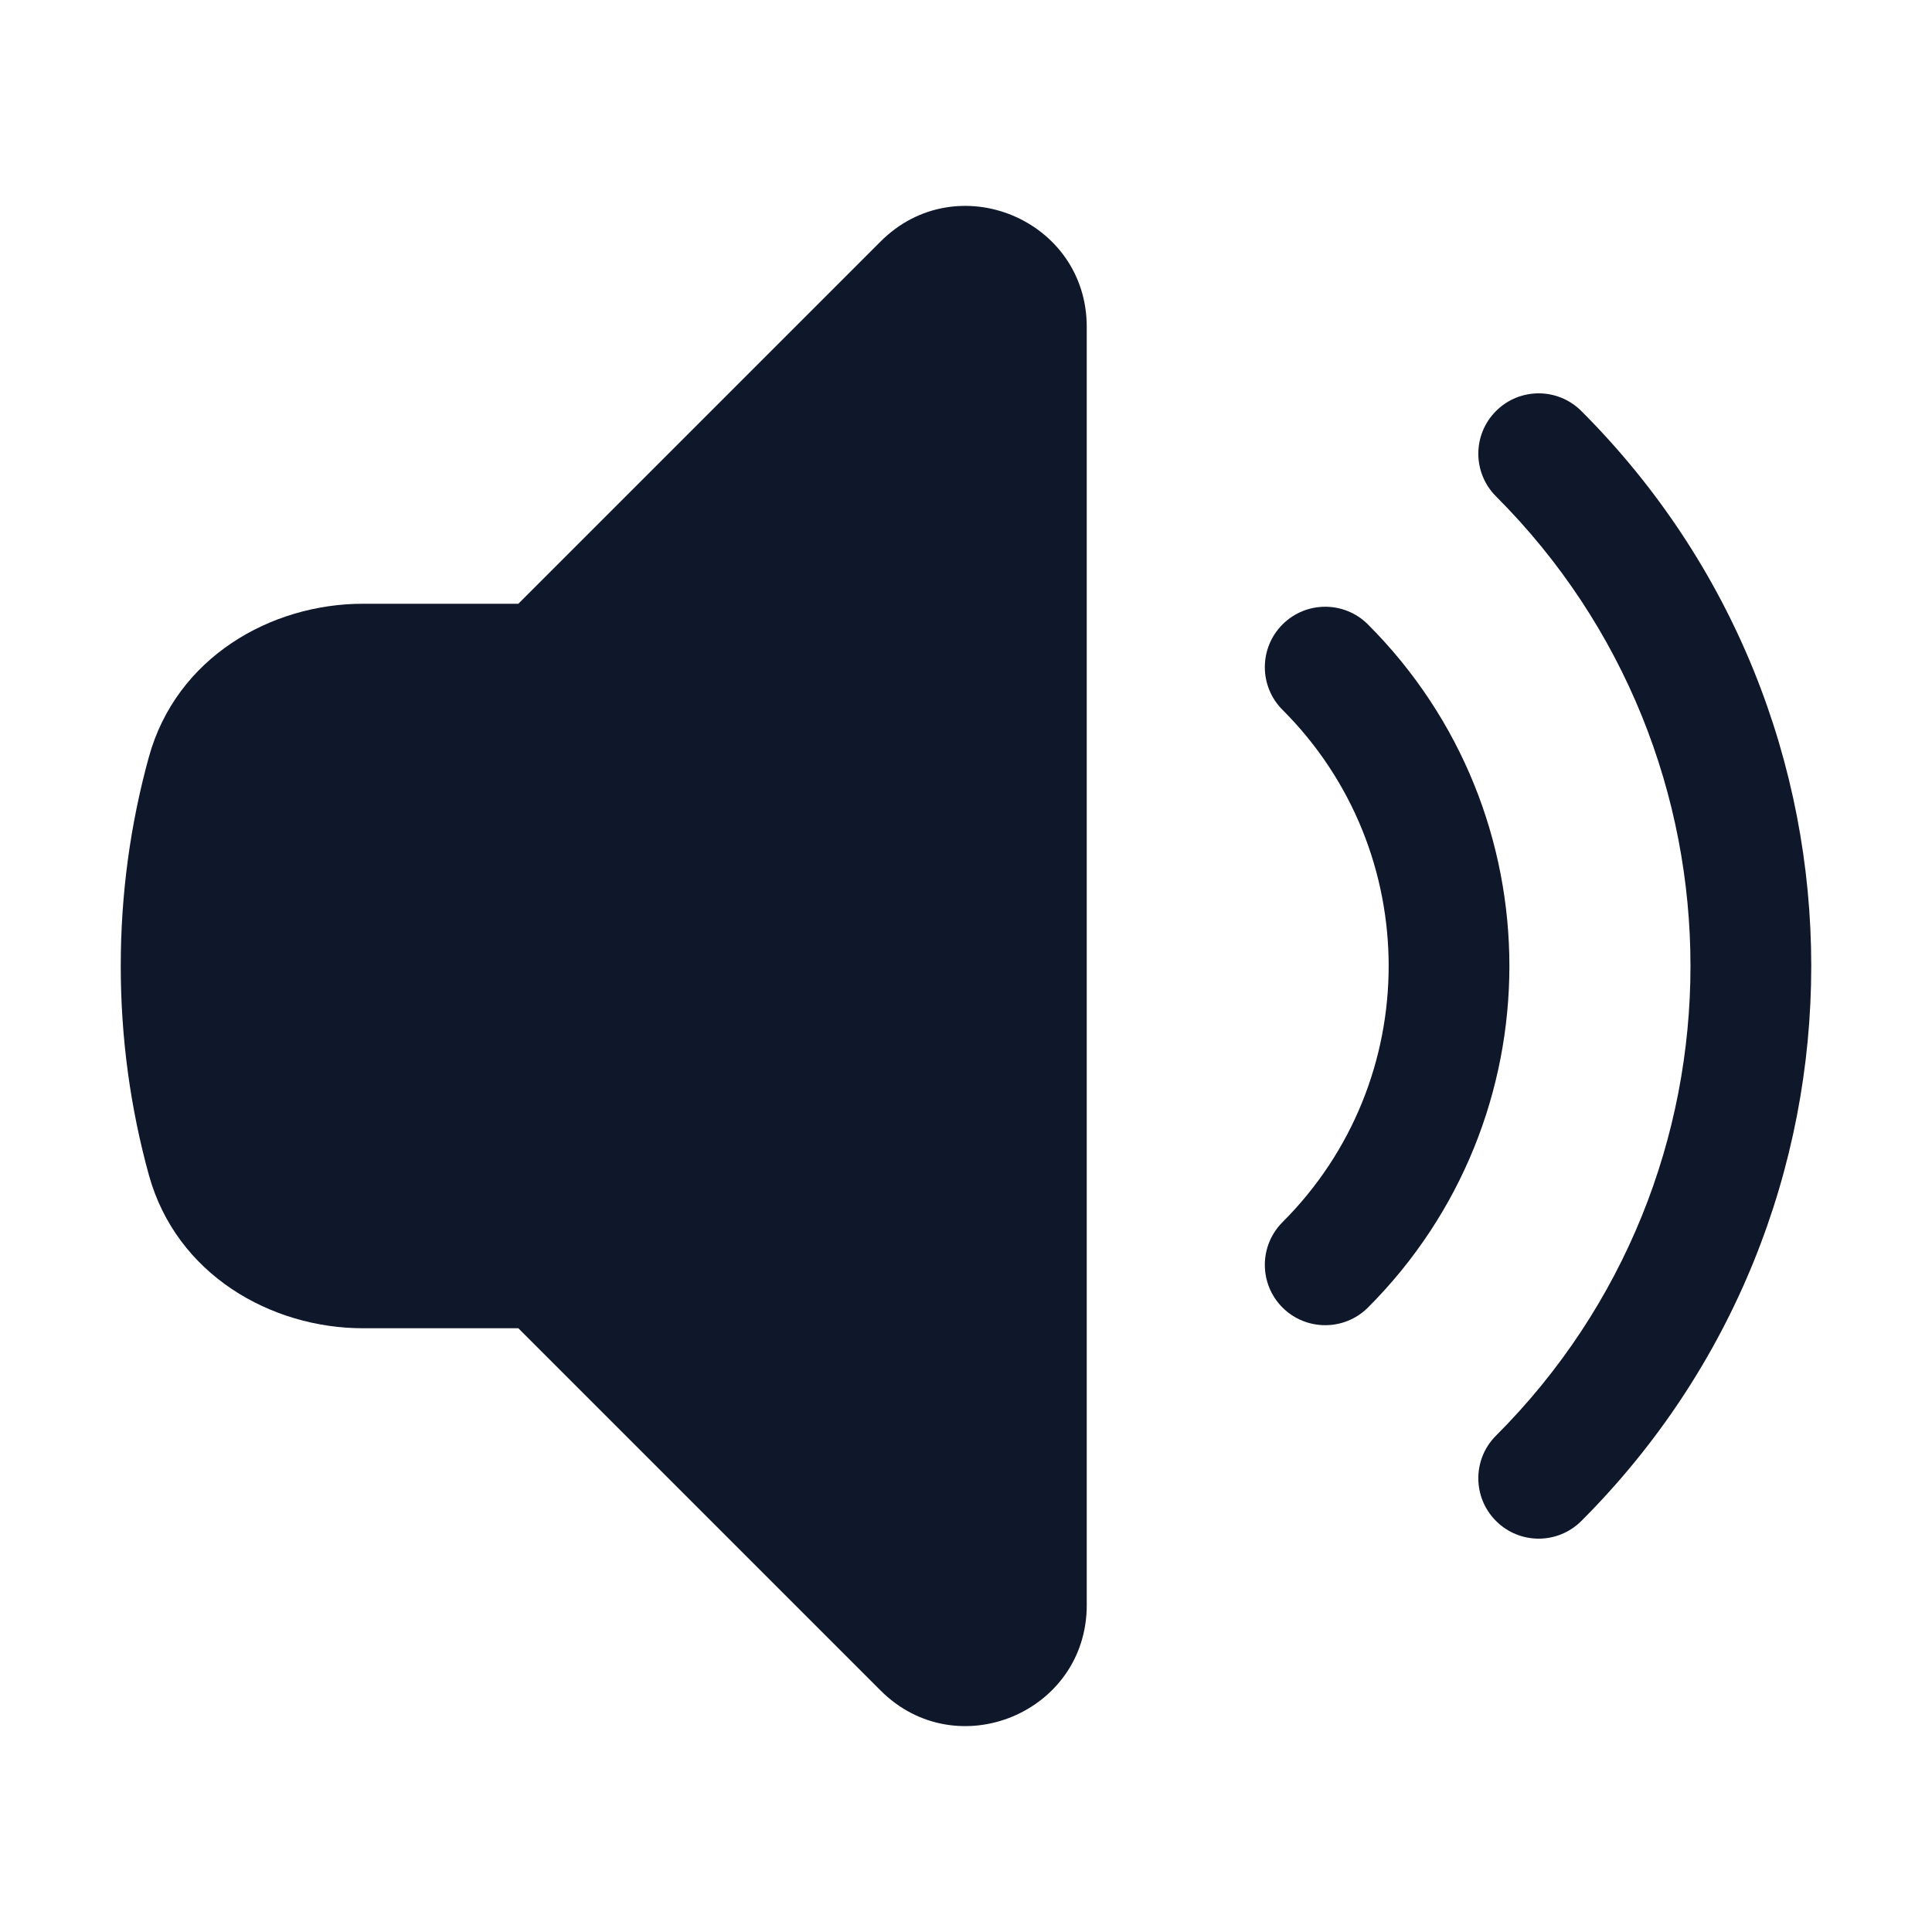 <svg width="24" height="24" viewBox="0 0 24 24" fill="none" xmlns="http://www.w3.org/2000/svg">
<path d="M13.5 4.061C13.5 2.724 11.884 2.055 10.939 3L6.439 7.5H4.509C3.368 7.5 2.191 8.164 1.849 9.405C1.621 10.232 1.5 11.102 1.5 12C1.5 12.898 1.621 13.768 1.849 14.595C2.191 15.835 3.368 16.5 4.509 16.5H6.439L10.939 21C11.884 21.945 13.5 21.276 13.5 19.939V4.061Z" fill="#0F172A"/>
<path d="M18.584 5.106C18.877 4.813 19.351 4.813 19.644 5.106C23.452 8.913 23.452 15.087 19.644 18.894C19.351 19.187 18.877 19.187 18.584 18.894C18.291 18.601 18.291 18.126 18.584 17.834C21.805 14.612 21.805 9.388 18.584 6.166C18.291 5.873 18.291 5.399 18.584 5.106Z" fill="#0F172A"/>
<path d="M15.932 7.757C16.225 7.464 16.7 7.464 16.993 7.757C19.336 10.101 19.336 13.899 16.993 16.243C16.7 16.535 16.225 16.535 15.932 16.243C15.639 15.95 15.639 15.475 15.932 15.182C17.69 13.425 17.69 10.575 15.932 8.818C15.639 8.525 15.639 8.05 15.932 7.757Z" fill="#0F172A"/>
</svg>
